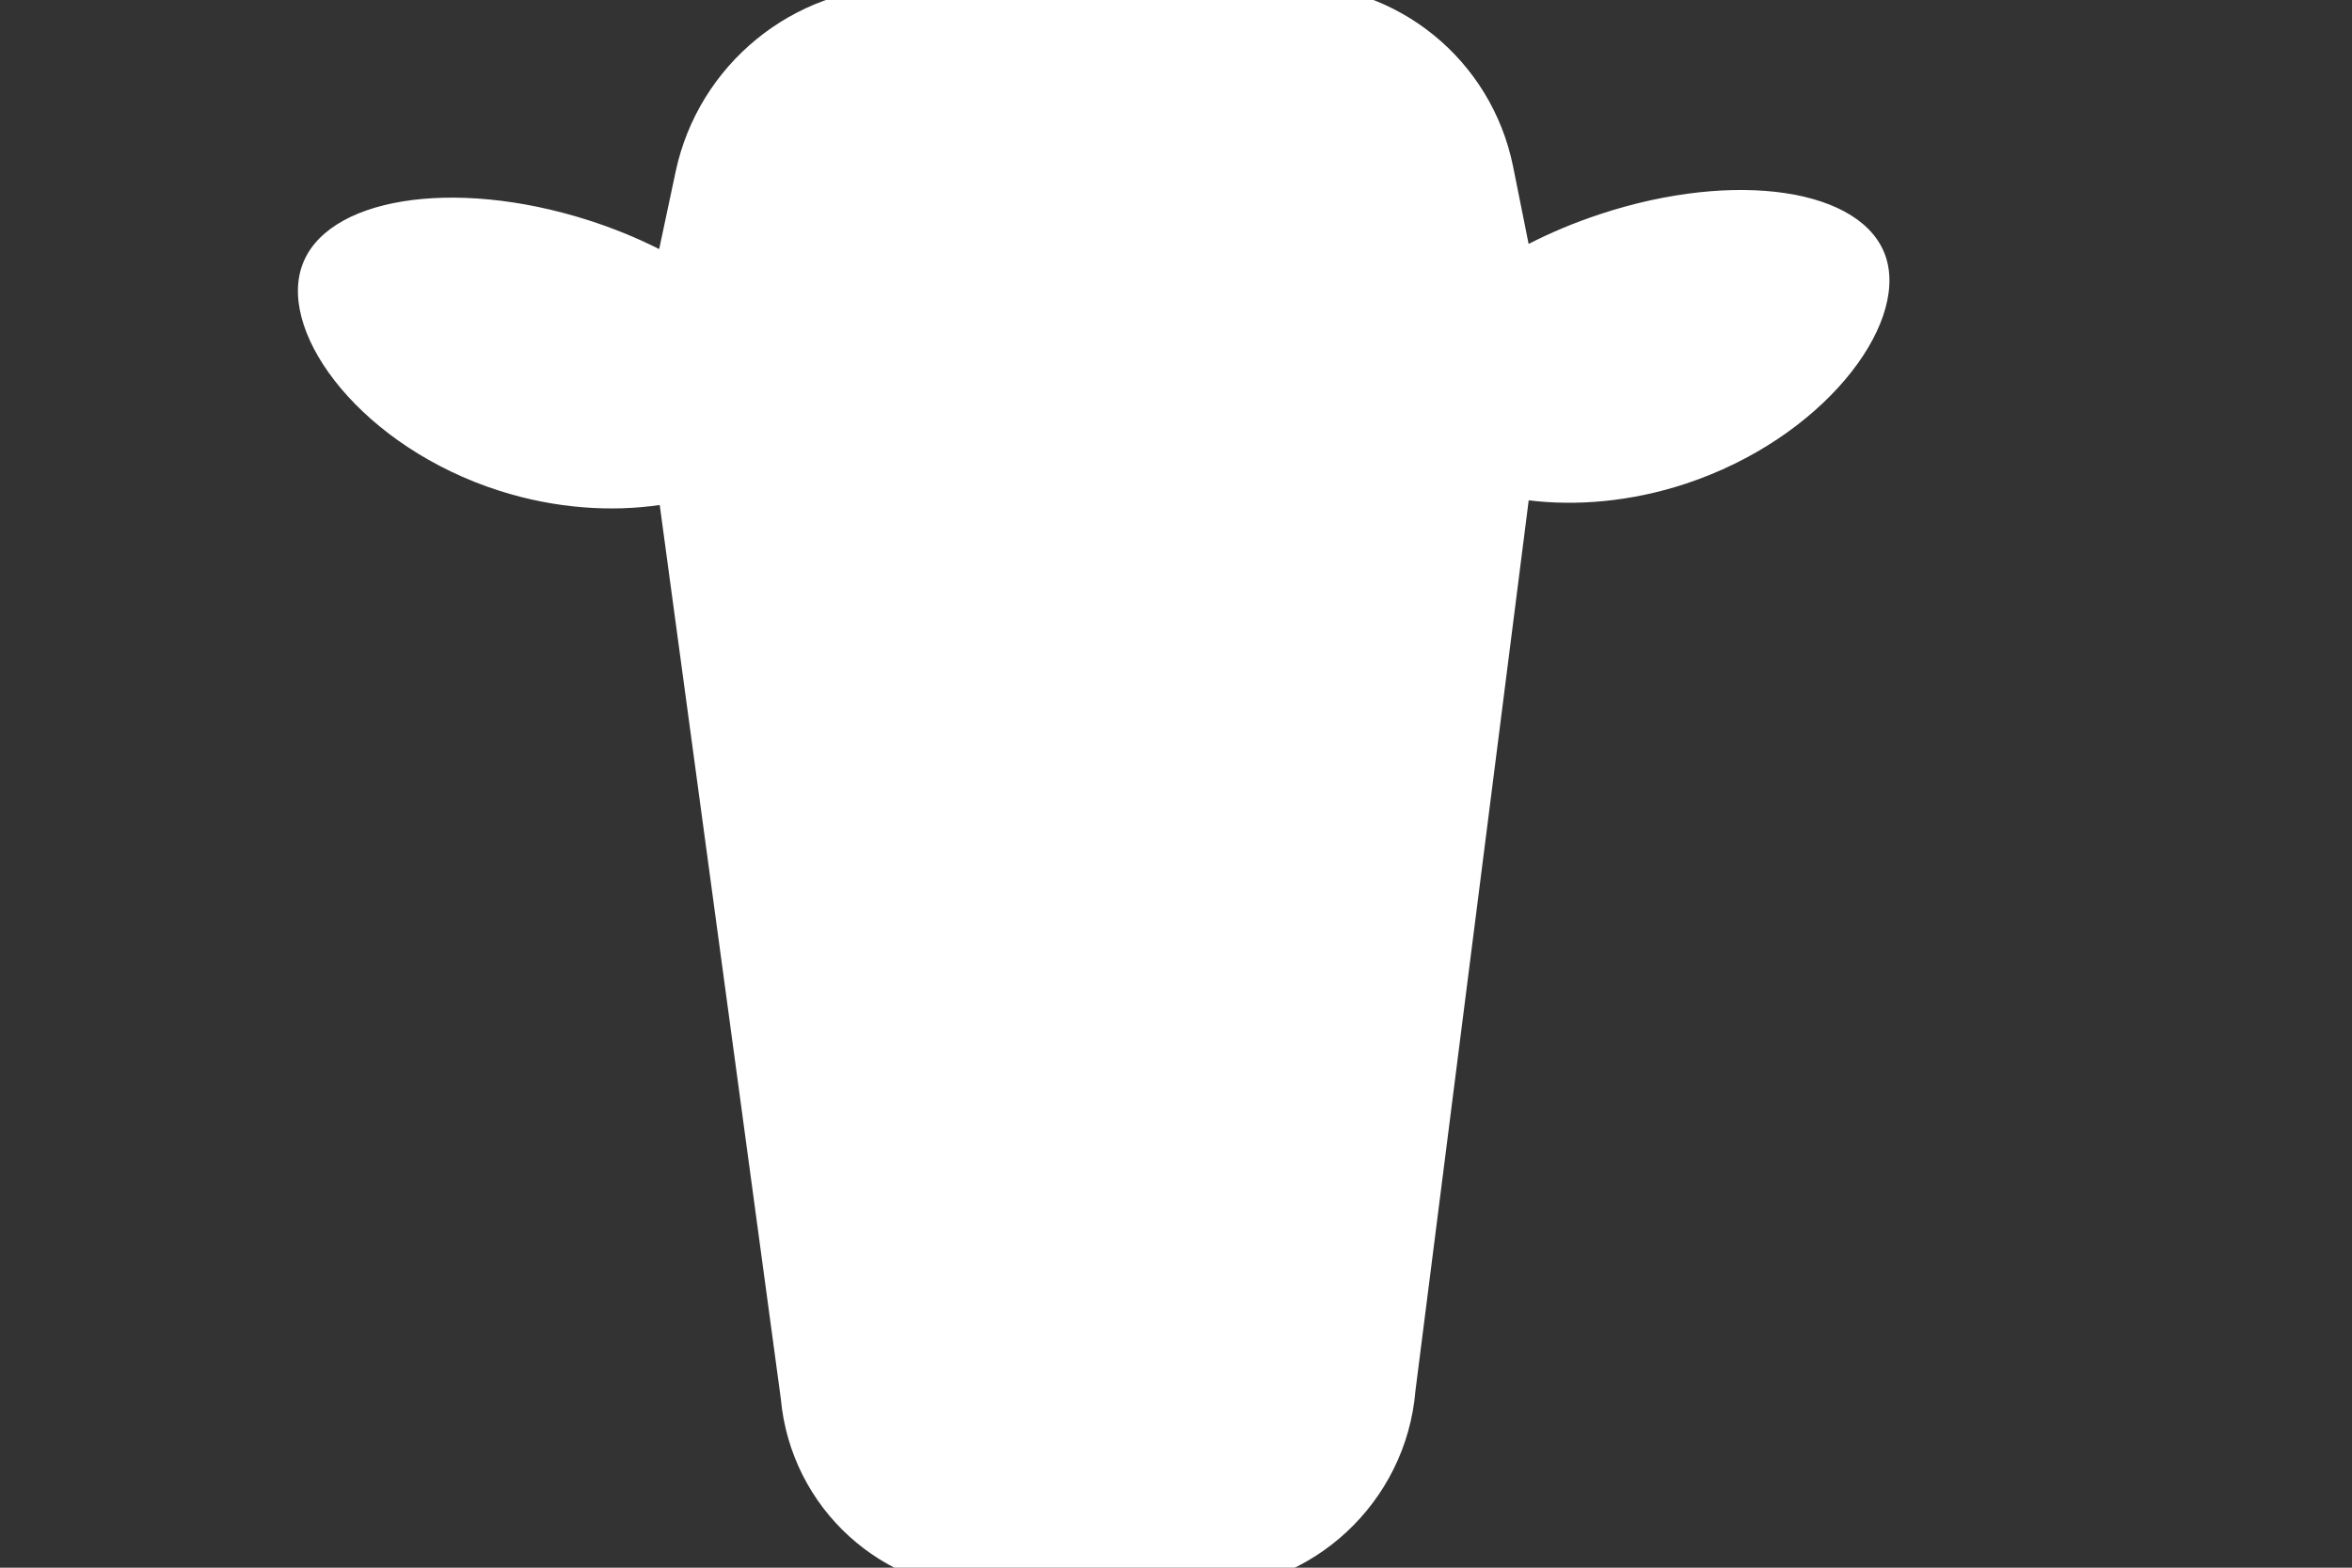 <svg width="300" height="200" viewBox="0 0 300 200" fill="none" xmlns="http://www.w3.org/2000/svg">
<rect x="0" y="0" width="300" height="200" fill="#333333" stroke="none"/>
<g clip-path="url(#clip0_1901_3105)">
<path d="M126.632 203L153.165 202.844C167.43 202.756 179.354 191.679 180.543 177.413L194.988 63.829C201.01 64.57 207.985 64.033 215.013 61.71C232.37 55.975 243.364 41.662 240.566 32.868C237.768 24.072 221.429 21.593 204.072 27.327C200.825 28.4 197.778 29.684 194.978 31.12L193.004 21.283C190.261 7.642 178.319 -2.082 164.407 -1.999L115.046 -1.705C101.135 -1.623 89.076 8.243 86.174 21.916L84.079 31.777C81.3 30.373 78.264 29.125 75.032 28.09C57.742 22.565 41.371 25.24 38.469 34.068C35.566 42.899 46.394 57.08 63.681 62.605C70.863 64.904 78.015 65.325 84.148 64.425L99.591 178.417C100.865 192.445 112.567 203.079 126.632 202.997" fill="white"/>
</g>
<defs>
<clipPath id="clip0_1901_3105">
<rect width="300" height="200" fill="white"/>
</clipPath>
</defs>
</svg>
